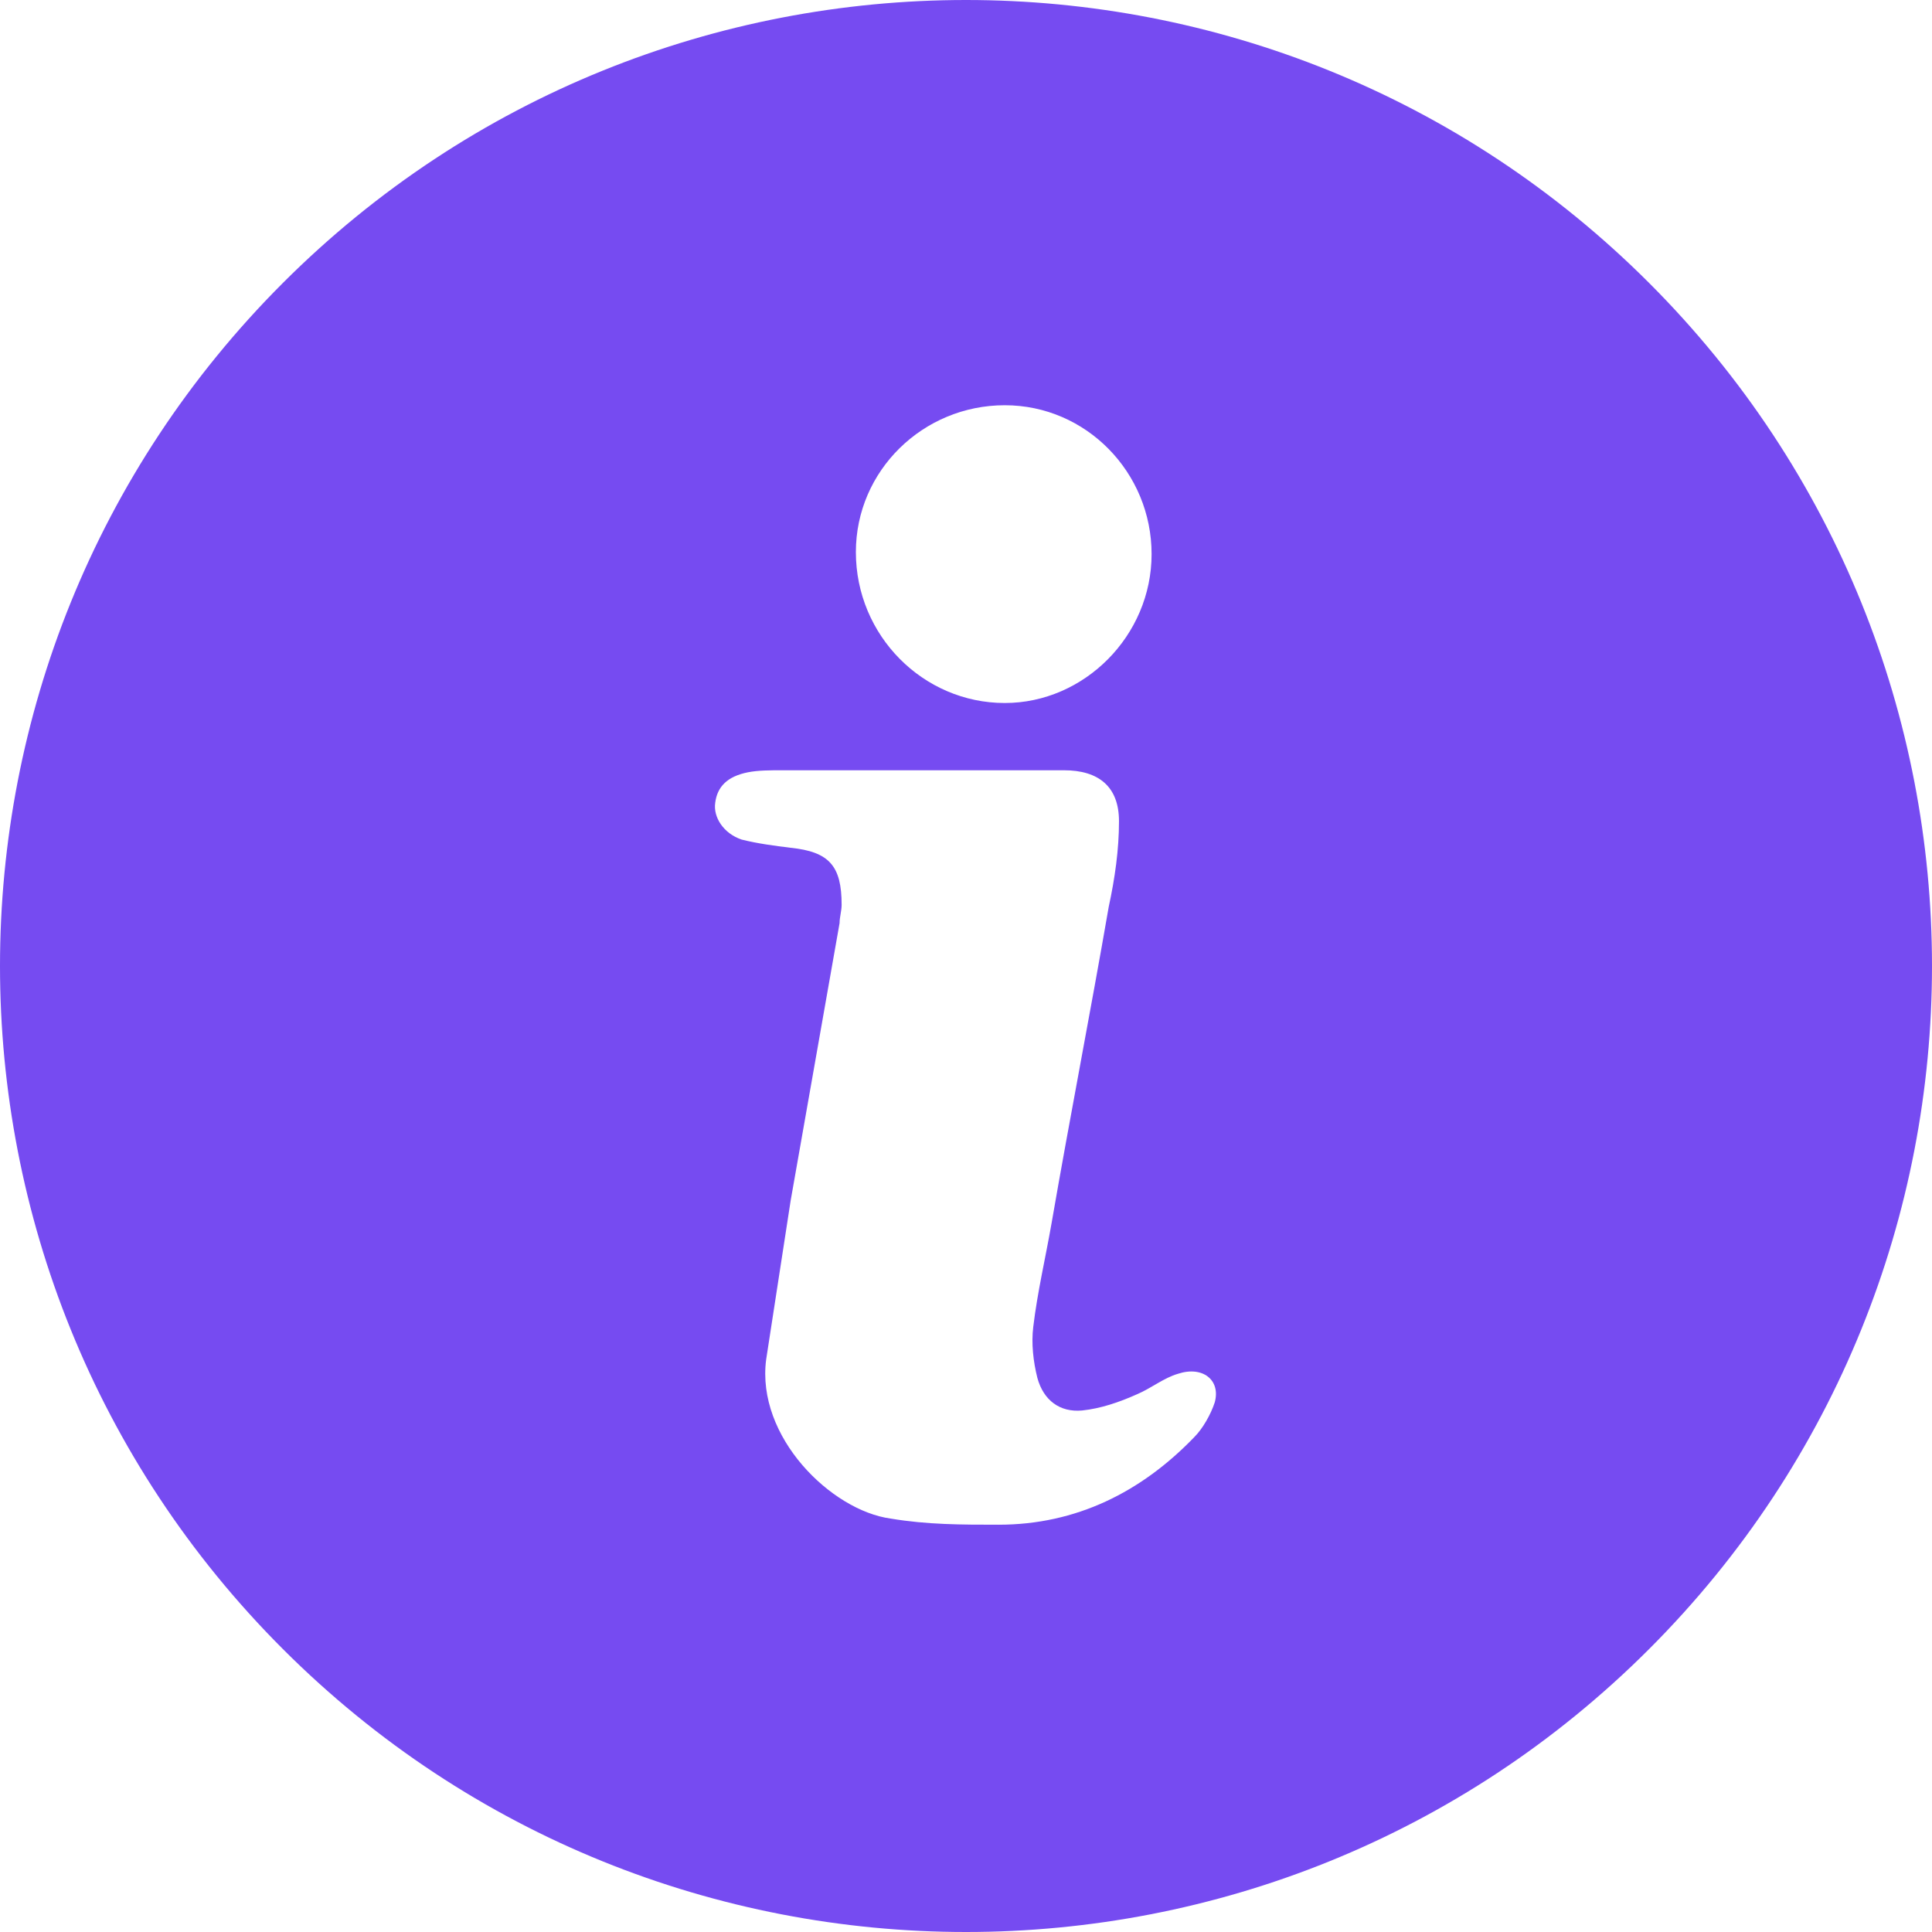 <svg width="16" height="16" viewBox="0 0 16 16" fill="none" xmlns="http://www.w3.org/2000/svg">
<path d="M2.343 2.343C-0.781 5.467 -0.781 10.533 2.343 13.657C5.467 16.781 10.533 16.781 13.657 13.657C16.781 10.533 16.781 5.467 13.657 2.343C10.533 -0.781 5.467 -0.781 2.343 2.343ZM8.321 3.356C8.996 3.356 9.537 3.913 9.537 4.589C9.537 5.264 8.98 5.822 8.321 5.822C7.646 5.822 7.088 5.264 7.088 4.572C7.088 3.897 7.645 3.356 8.321 3.356V3.356ZM10.06 11.614C10.027 11.715 9.959 11.833 9.891 11.901C9.452 12.357 8.912 12.627 8.27 12.627C7.966 12.627 7.679 12.627 7.375 12.576C6.885 12.509 6.261 11.901 6.345 11.259C6.413 10.82 6.48 10.381 6.548 9.942C6.683 9.182 6.818 8.405 6.953 7.645C6.953 7.595 6.97 7.544 6.97 7.493C6.97 7.173 6.869 7.054 6.548 7.021C6.413 7.004 6.278 6.987 6.142 6.953C5.991 6.902 5.906 6.767 5.923 6.649C5.94 6.514 6.024 6.43 6.193 6.396C6.278 6.379 6.379 6.379 6.48 6.379H7.612H8.811C9.098 6.379 9.267 6.514 9.267 6.801C9.267 7.037 9.233 7.274 9.182 7.51C9.03 8.388 8.861 9.25 8.709 10.128C8.659 10.415 8.591 10.702 8.557 10.989C8.54 11.124 8.557 11.276 8.591 11.411C8.642 11.597 8.777 11.698 8.962 11.681C9.114 11.665 9.266 11.614 9.418 11.546C9.537 11.495 9.638 11.411 9.756 11.377C9.959 11.31 10.111 11.428 10.06 11.614L10.06 11.614Z" fill="#764BF1"/>
</svg>
